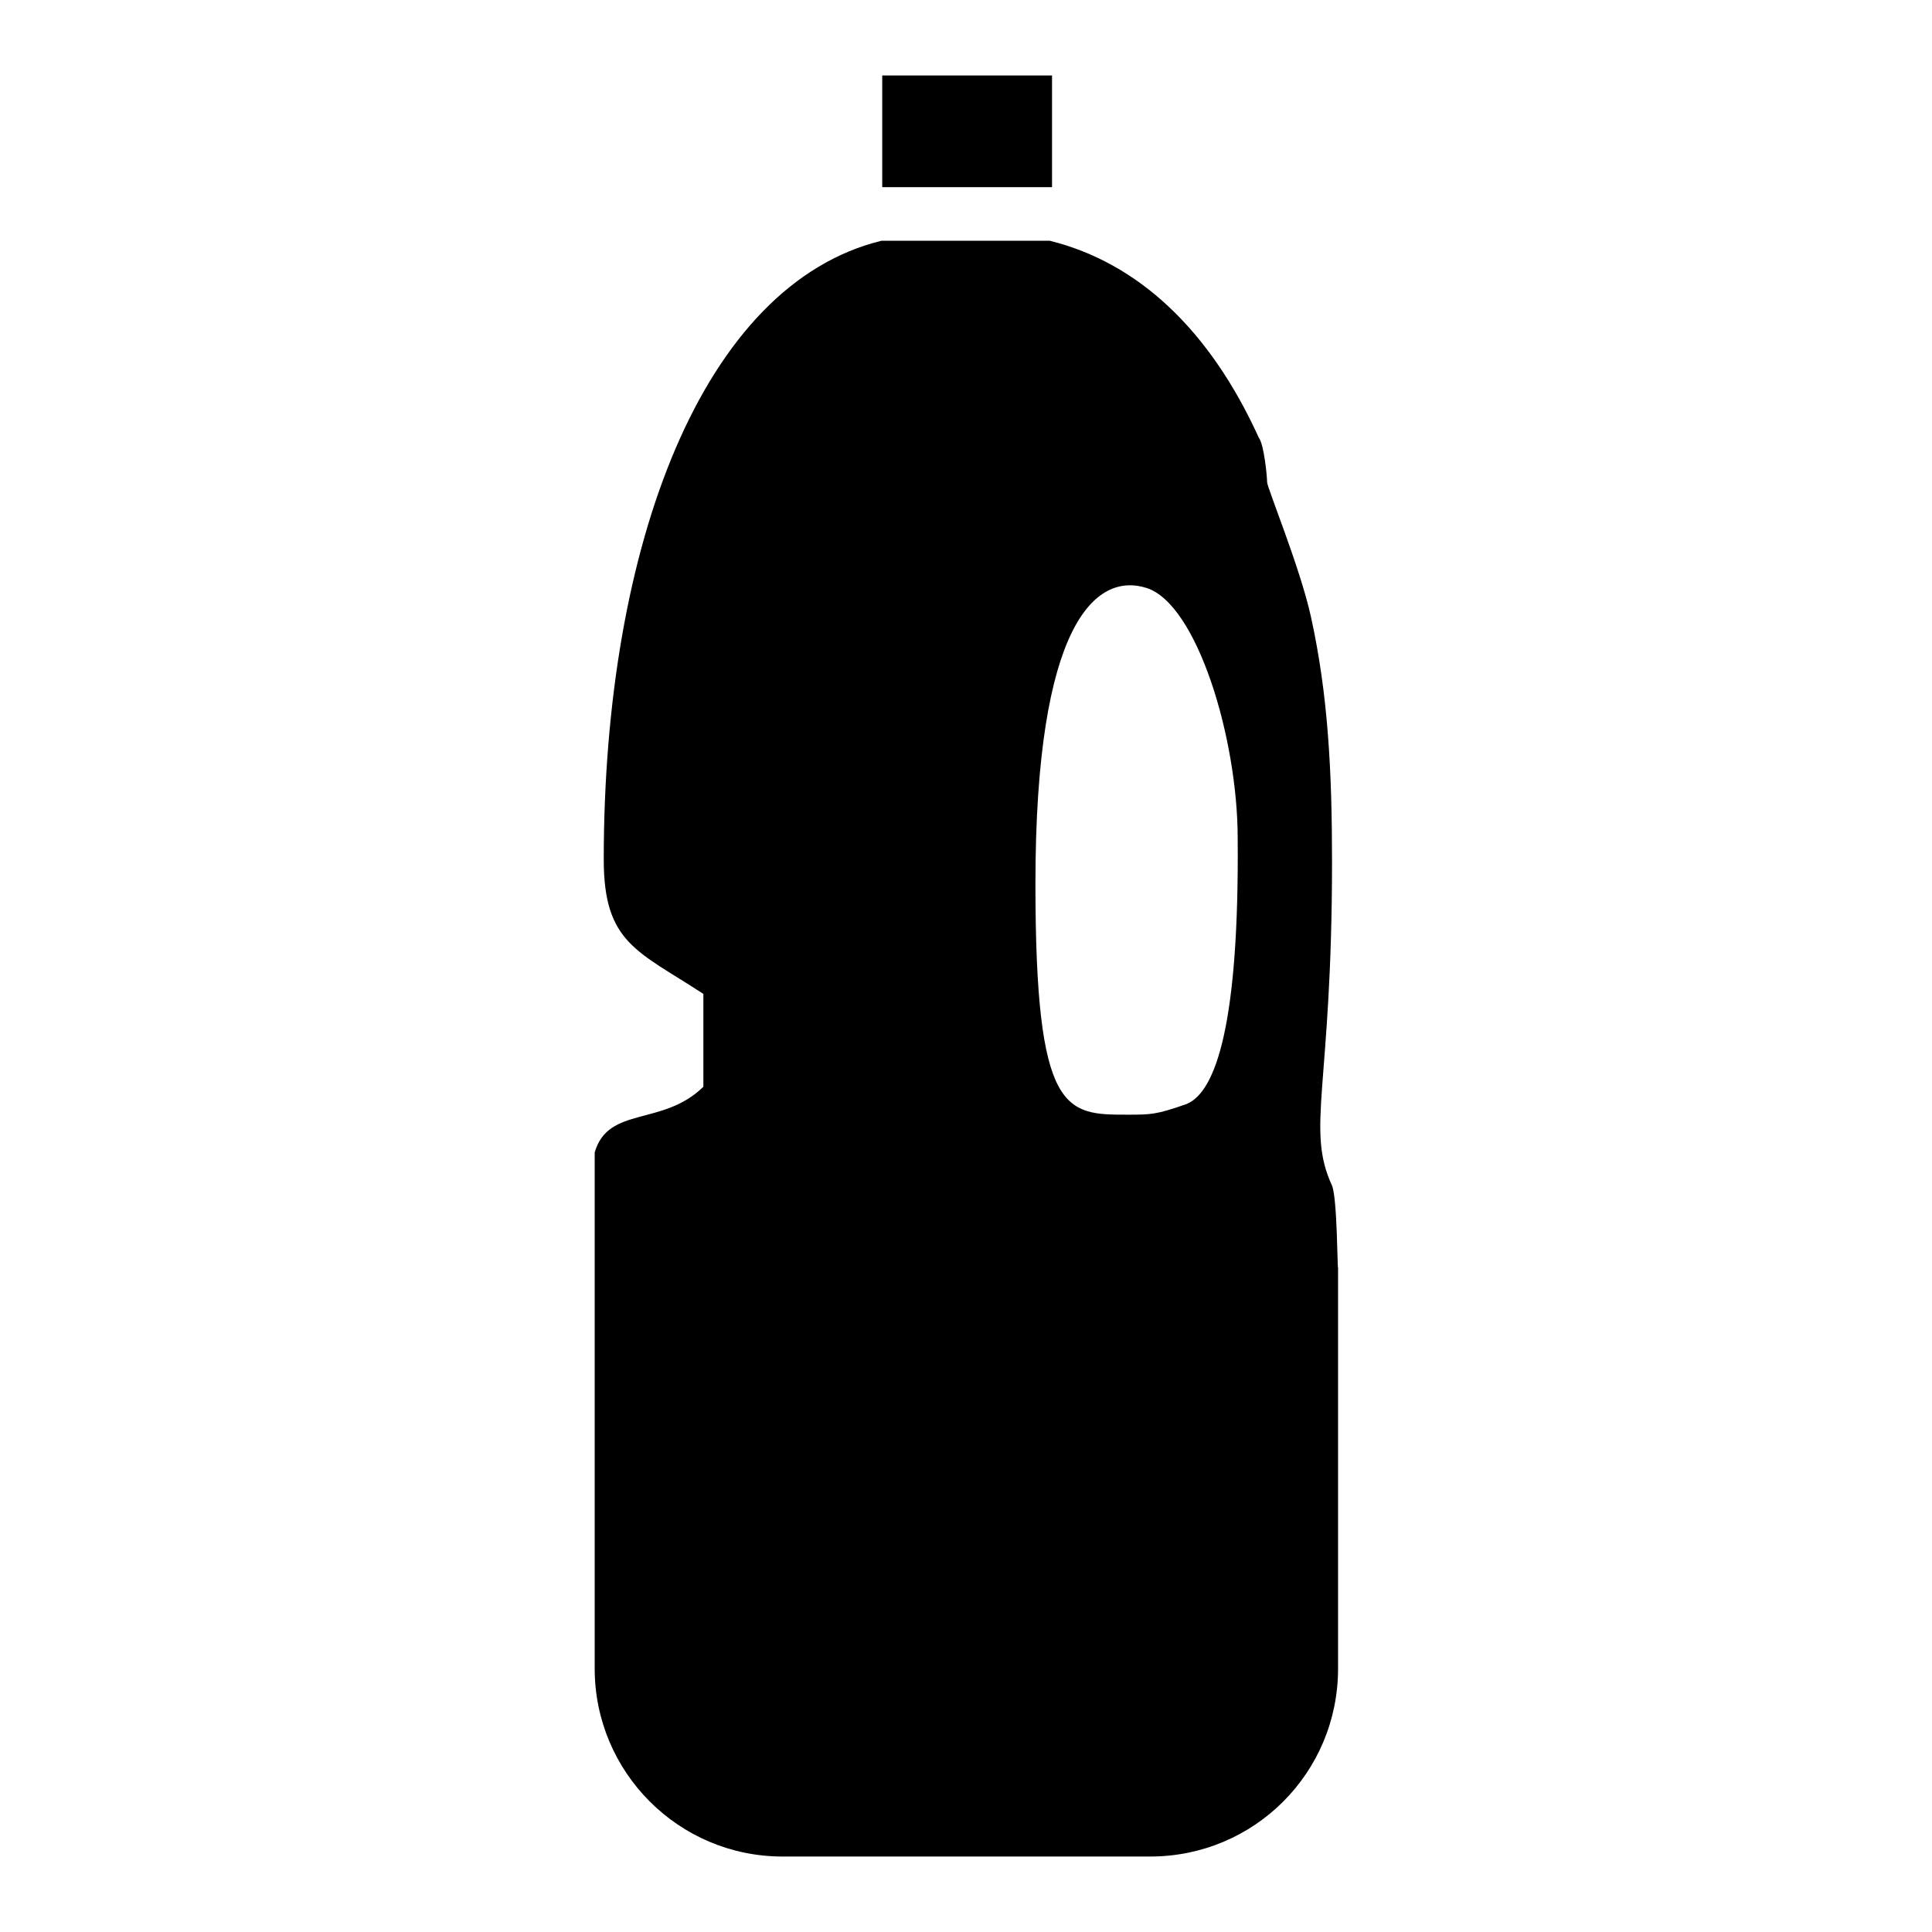 <?xml version="1.0" encoding="utf-8"?>
<!-- Svg Vector Icons : http://www.onlinewebfonts.com/icon -->
<!DOCTYPE svg PUBLIC "-//W3C//DTD SVG 1.1//EN" "http://www.w3.org/Graphics/SVG/1.1/DTD/svg11.dtd">
<svg version="1.1" xmlns="http://www.w3.org/2000/svg" xmlns:xlink="http://www.w3.org/1999/xlink" x="0px" y="0px" viewBox="0 0 256 256" enable-background="new 0 0 256 256" xml:space="preserve">
<g><g><path fill="#000000" d="M116.9,10h22.5v14.8h-22.5V10z"/><path fill="#000000" d="M176.5,157.1c-3.5-7.6,0-13,0-42.9c0-11.8-0.5-22.1-2.8-32.5c-1.4-6.4-5.8-17.1-5.8-17.8s-0.4-5-1.1-5.9c-6.5-14.3-16-23.2-27.7-26.1h-10.6h-1.1h-10.6C93.1,37.7,80,72.2,80,113.9c0,11.1,4.5,12.1,13.2,17.8V144c-5.4,5.3-12.6,2.5-14.4,8.7c0,3.2,0,68.4,0,68.4c0,13.7,11.1,24.9,24.9,24.9h23.8h1.1h23.8c13.8,0,24.9-11.1,24.9-24.9v-53.1C177.2,168.1,177.2,158.8,176.5,157.1z M157.2,146.3c-4,1.4-4.7,1.4-7.8,1.4c-8.2,0-12.2,0-12.2-30.6c0-34.5,8-41.3,14.7-39.2c6.7,2.1,12.1,19.9,12.1,33.2C164.2,135.3,161.2,144.7,157.2,146.3z"/></g></g>
</svg>